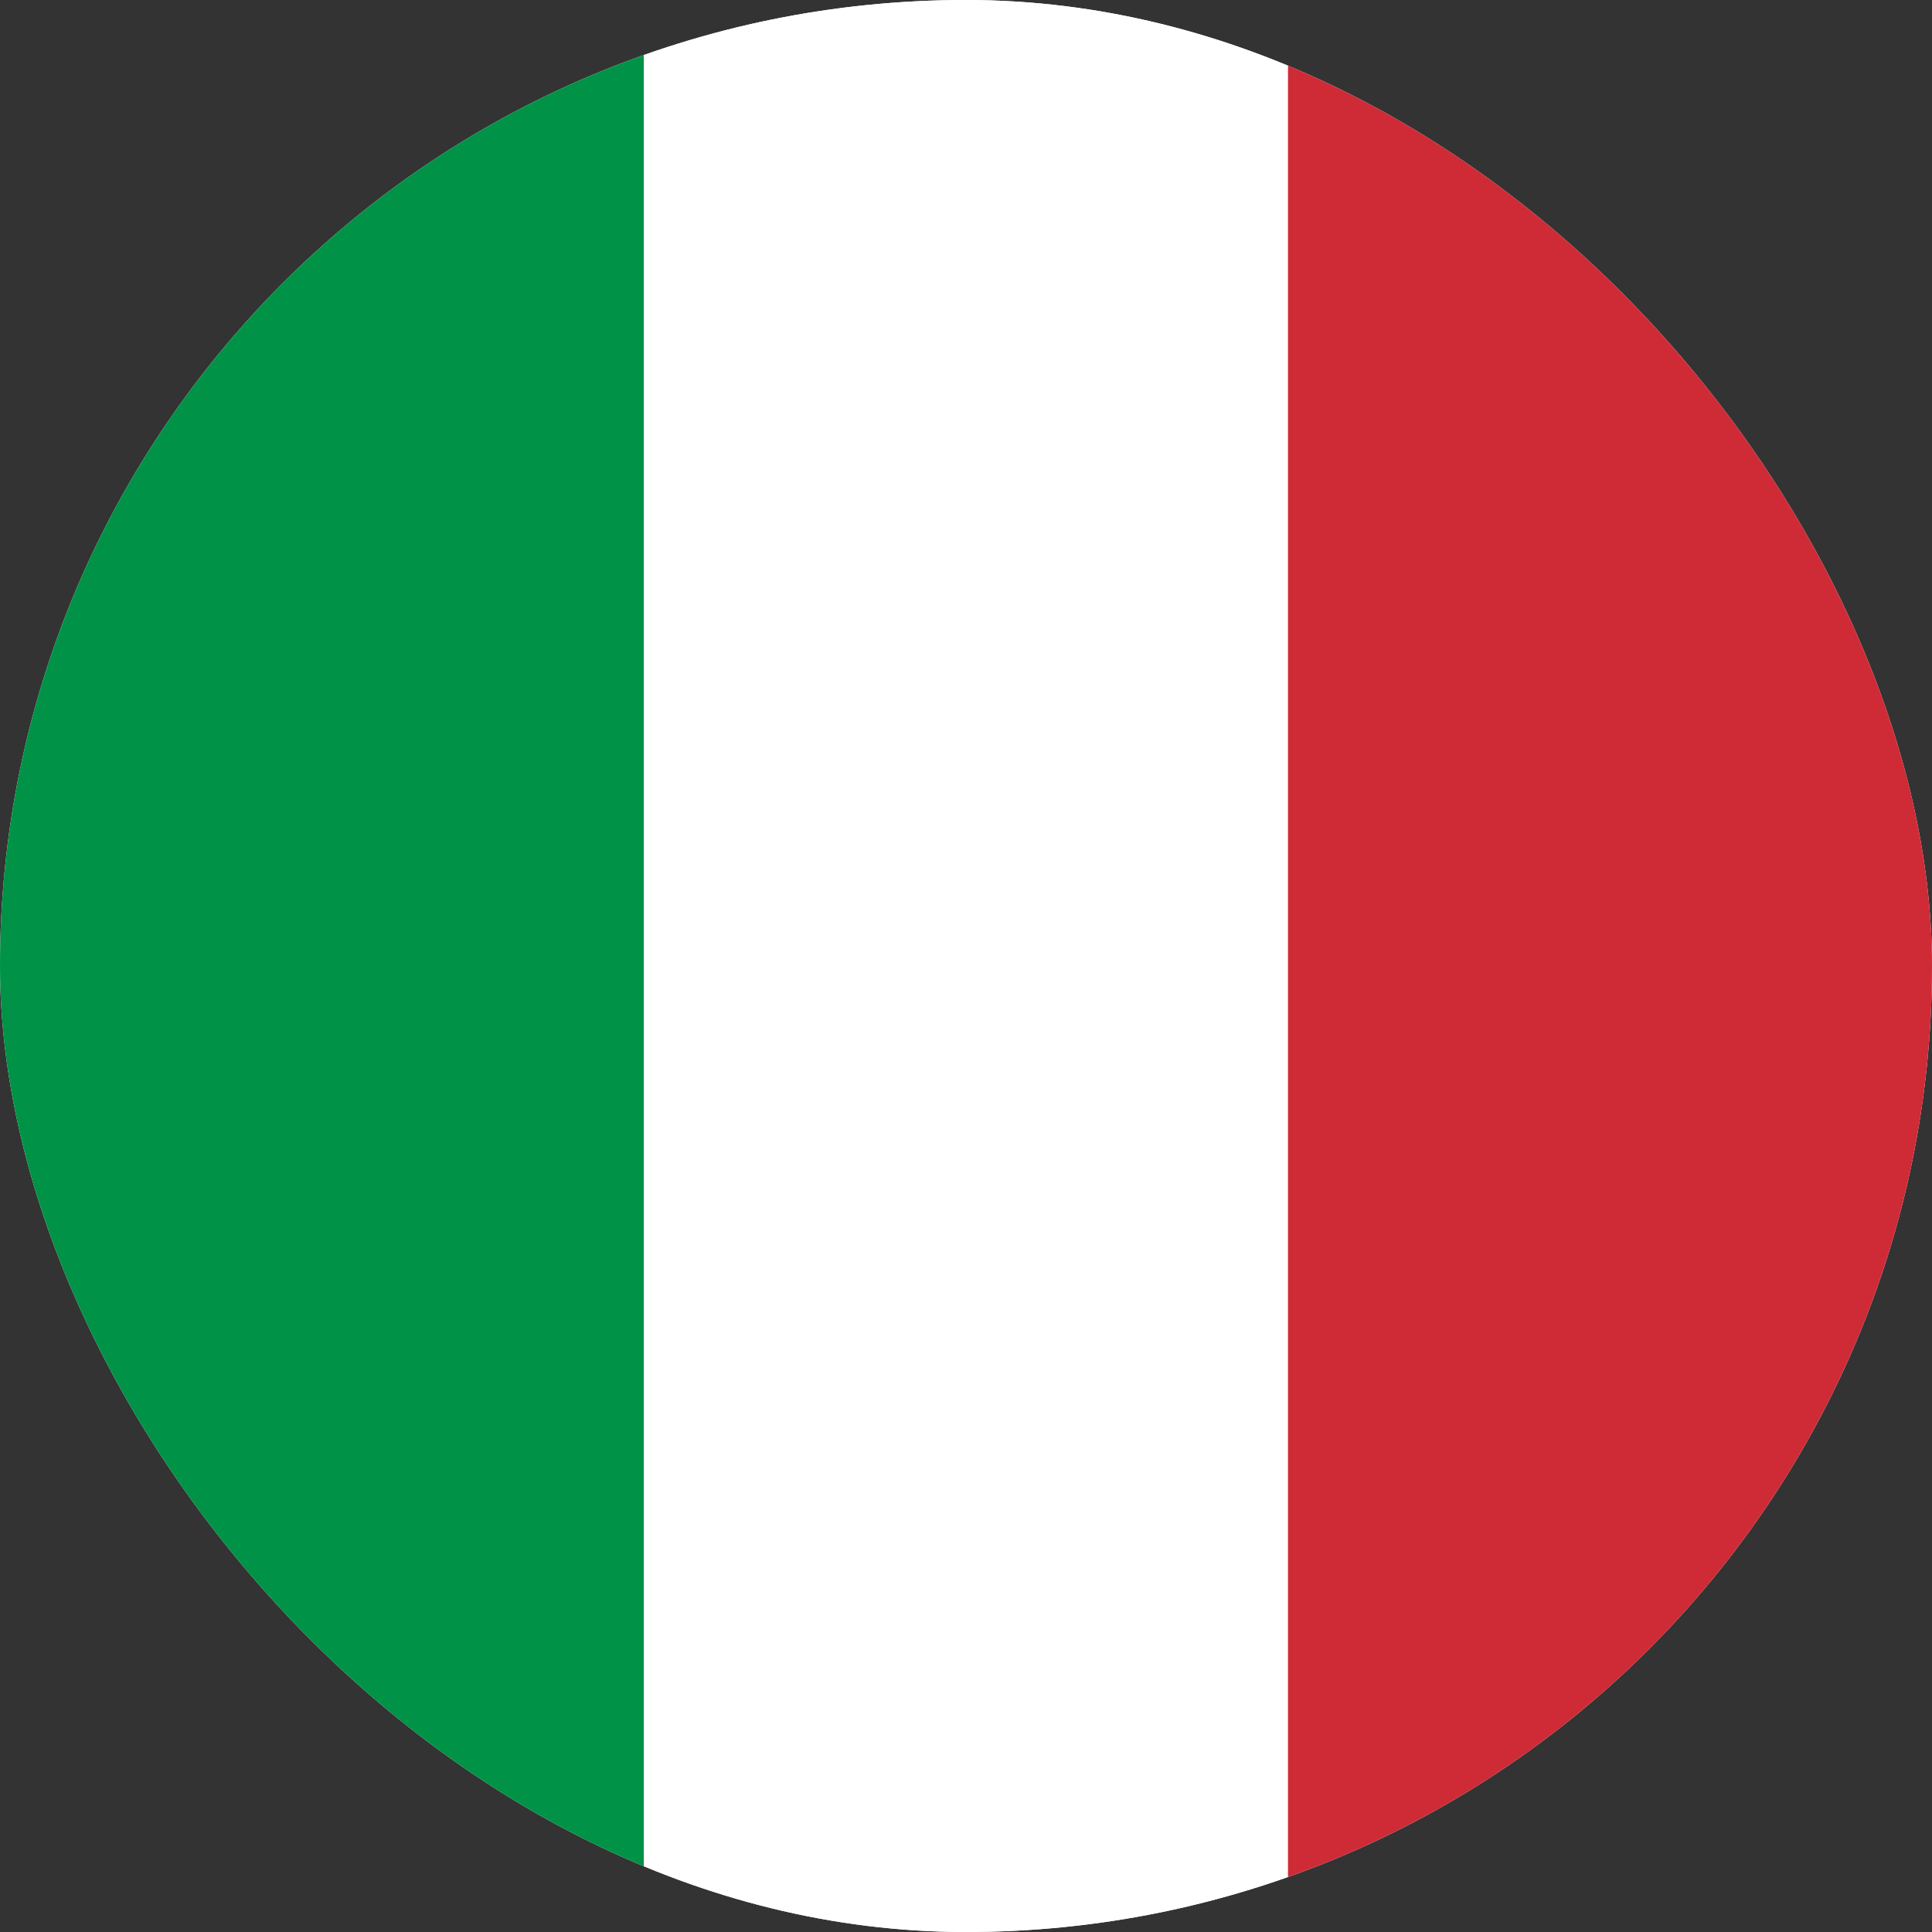 <?xml version="1.0" encoding="UTF-8"?>
<svg xmlns="http://www.w3.org/2000/svg" width="12" height="12" viewBox="0 0 12 12" fill="none">
  <rect x="0" y="0" width="12" height="12" fill="#333333" stroke="none"/>
  <g clip-path="url(#clip0_401_965)">
    <rect width="12" height="12" rx="6" fill="white"></rect>
    <g clip-path="url(#clip1_401_965)">
      <path d="M4 0H0V12H4V0Z" fill="#009246"></path>
      <path d="M8 0H4V12H8V0Z" fill="white"></path>
      <path d="M12 0H8V12H12V0Z" fill="#CE2B37"></path>
    </g>
  </g>
  <defs>
    <clipPath id="clip0_401_965">
      <rect width="12" height="12" rx="6" fill="white"></rect>
    </clipPath>
    <clipPath id="clip1_401_965">
      <rect width="12" height="12" rx="6" fill="white"></rect>
    </clipPath>
  </defs>
</svg>
